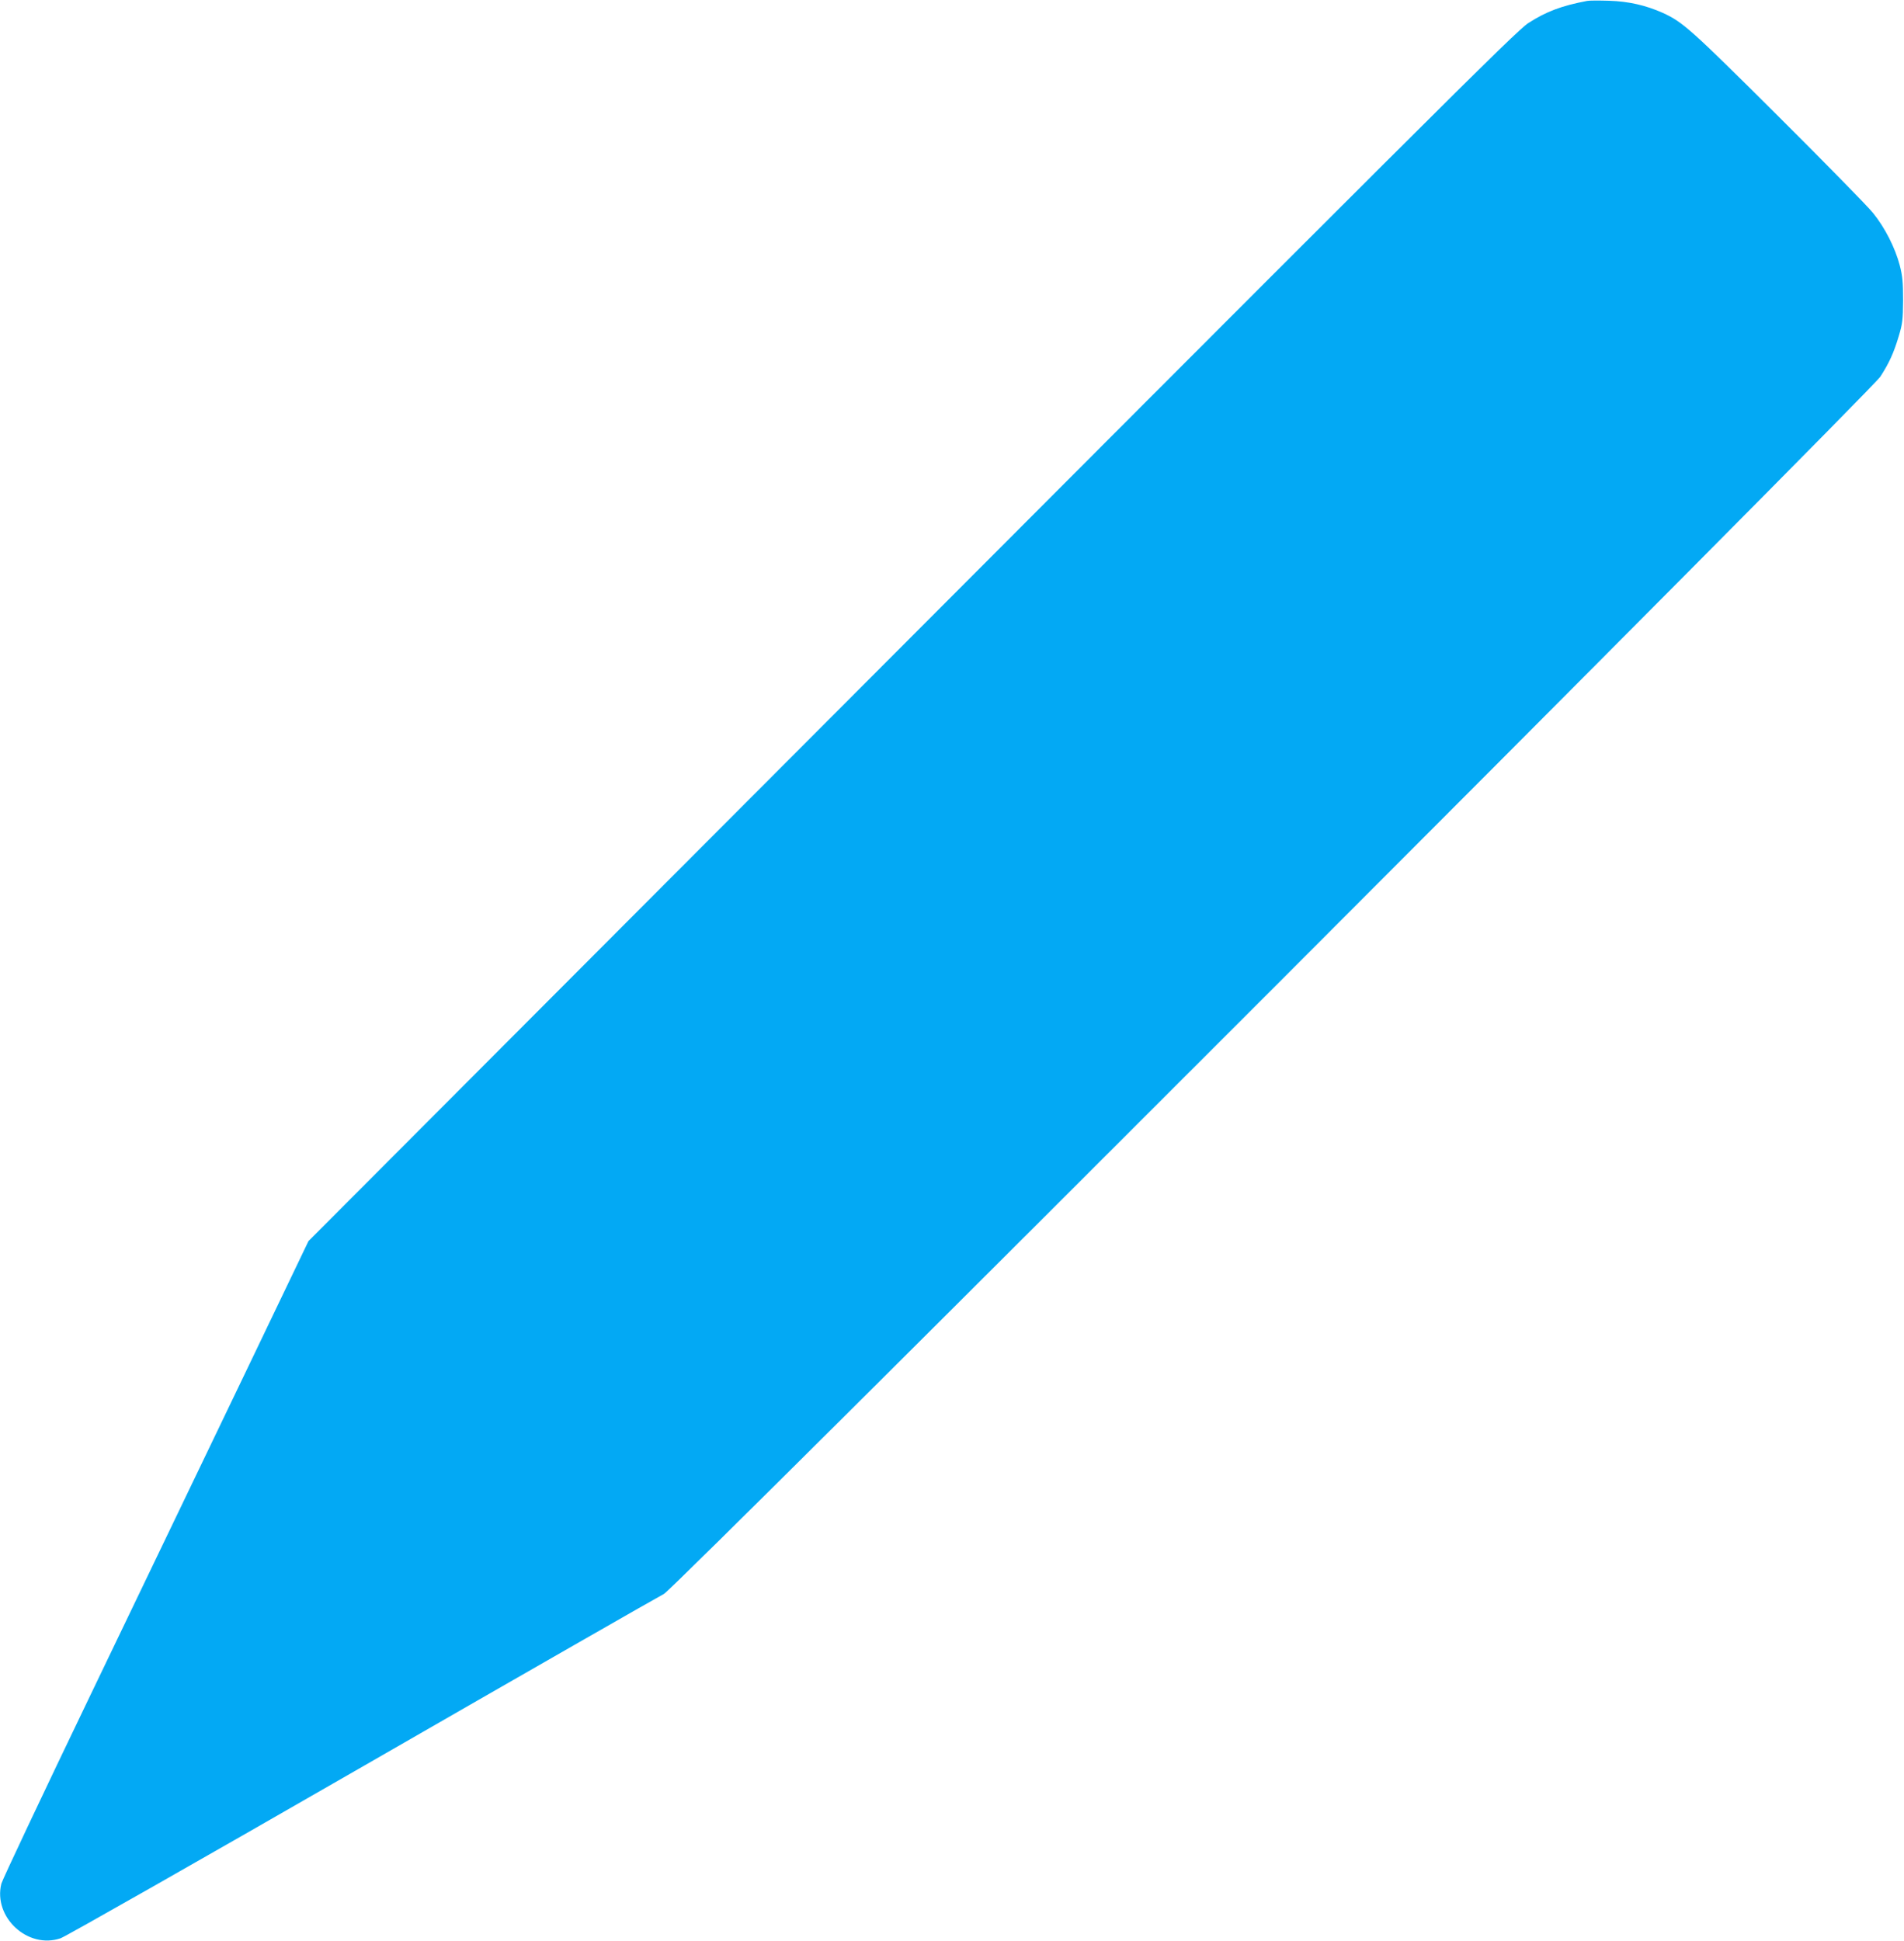 <?xml version="1.0" standalone="no"?>
<!DOCTYPE svg PUBLIC "-//W3C//DTD SVG 20010904//EN"
 "http://www.w3.org/TR/2001/REC-SVG-20010904/DTD/svg10.dtd">
<svg version="1.0" xmlns="http://www.w3.org/2000/svg"
 width="1256pt" height="1280pt" viewBox="0 0 1256 1280"
 preserveAspectRatio="xMidYMid meet">
<g transform="translate(0,1280) scale(0.1,-0.1)"
fill="#03a9f4" stroke="none">
<path d="M10470 12794 c-169 -32 -270 -70 -388 -146 -82 -53 -544 -514 -5812
-5793 l-2235 -2240 -427 -890 c-235 -490 -688 -1432 -1007 -2095 -319 -663
-585 -1227 -592 -1253 -55 -222 175 -434 391 -360 30 10 928 520 1995 1134
1067 614 1960 1125 1985 1137 68 32 7958 7927 8024 8028 58 90 88 155 122 269
24 80 27 107 28 235 0 119 -4 160 -22 230 -30 115 -98 249 -176 345 -35 44
-318 332 -628 641 -574 571 -626 618 -759 679 -112 50 -226 76 -354 80 -66 2
-131 2 -145 -1z"/>
</g>
</svg>
